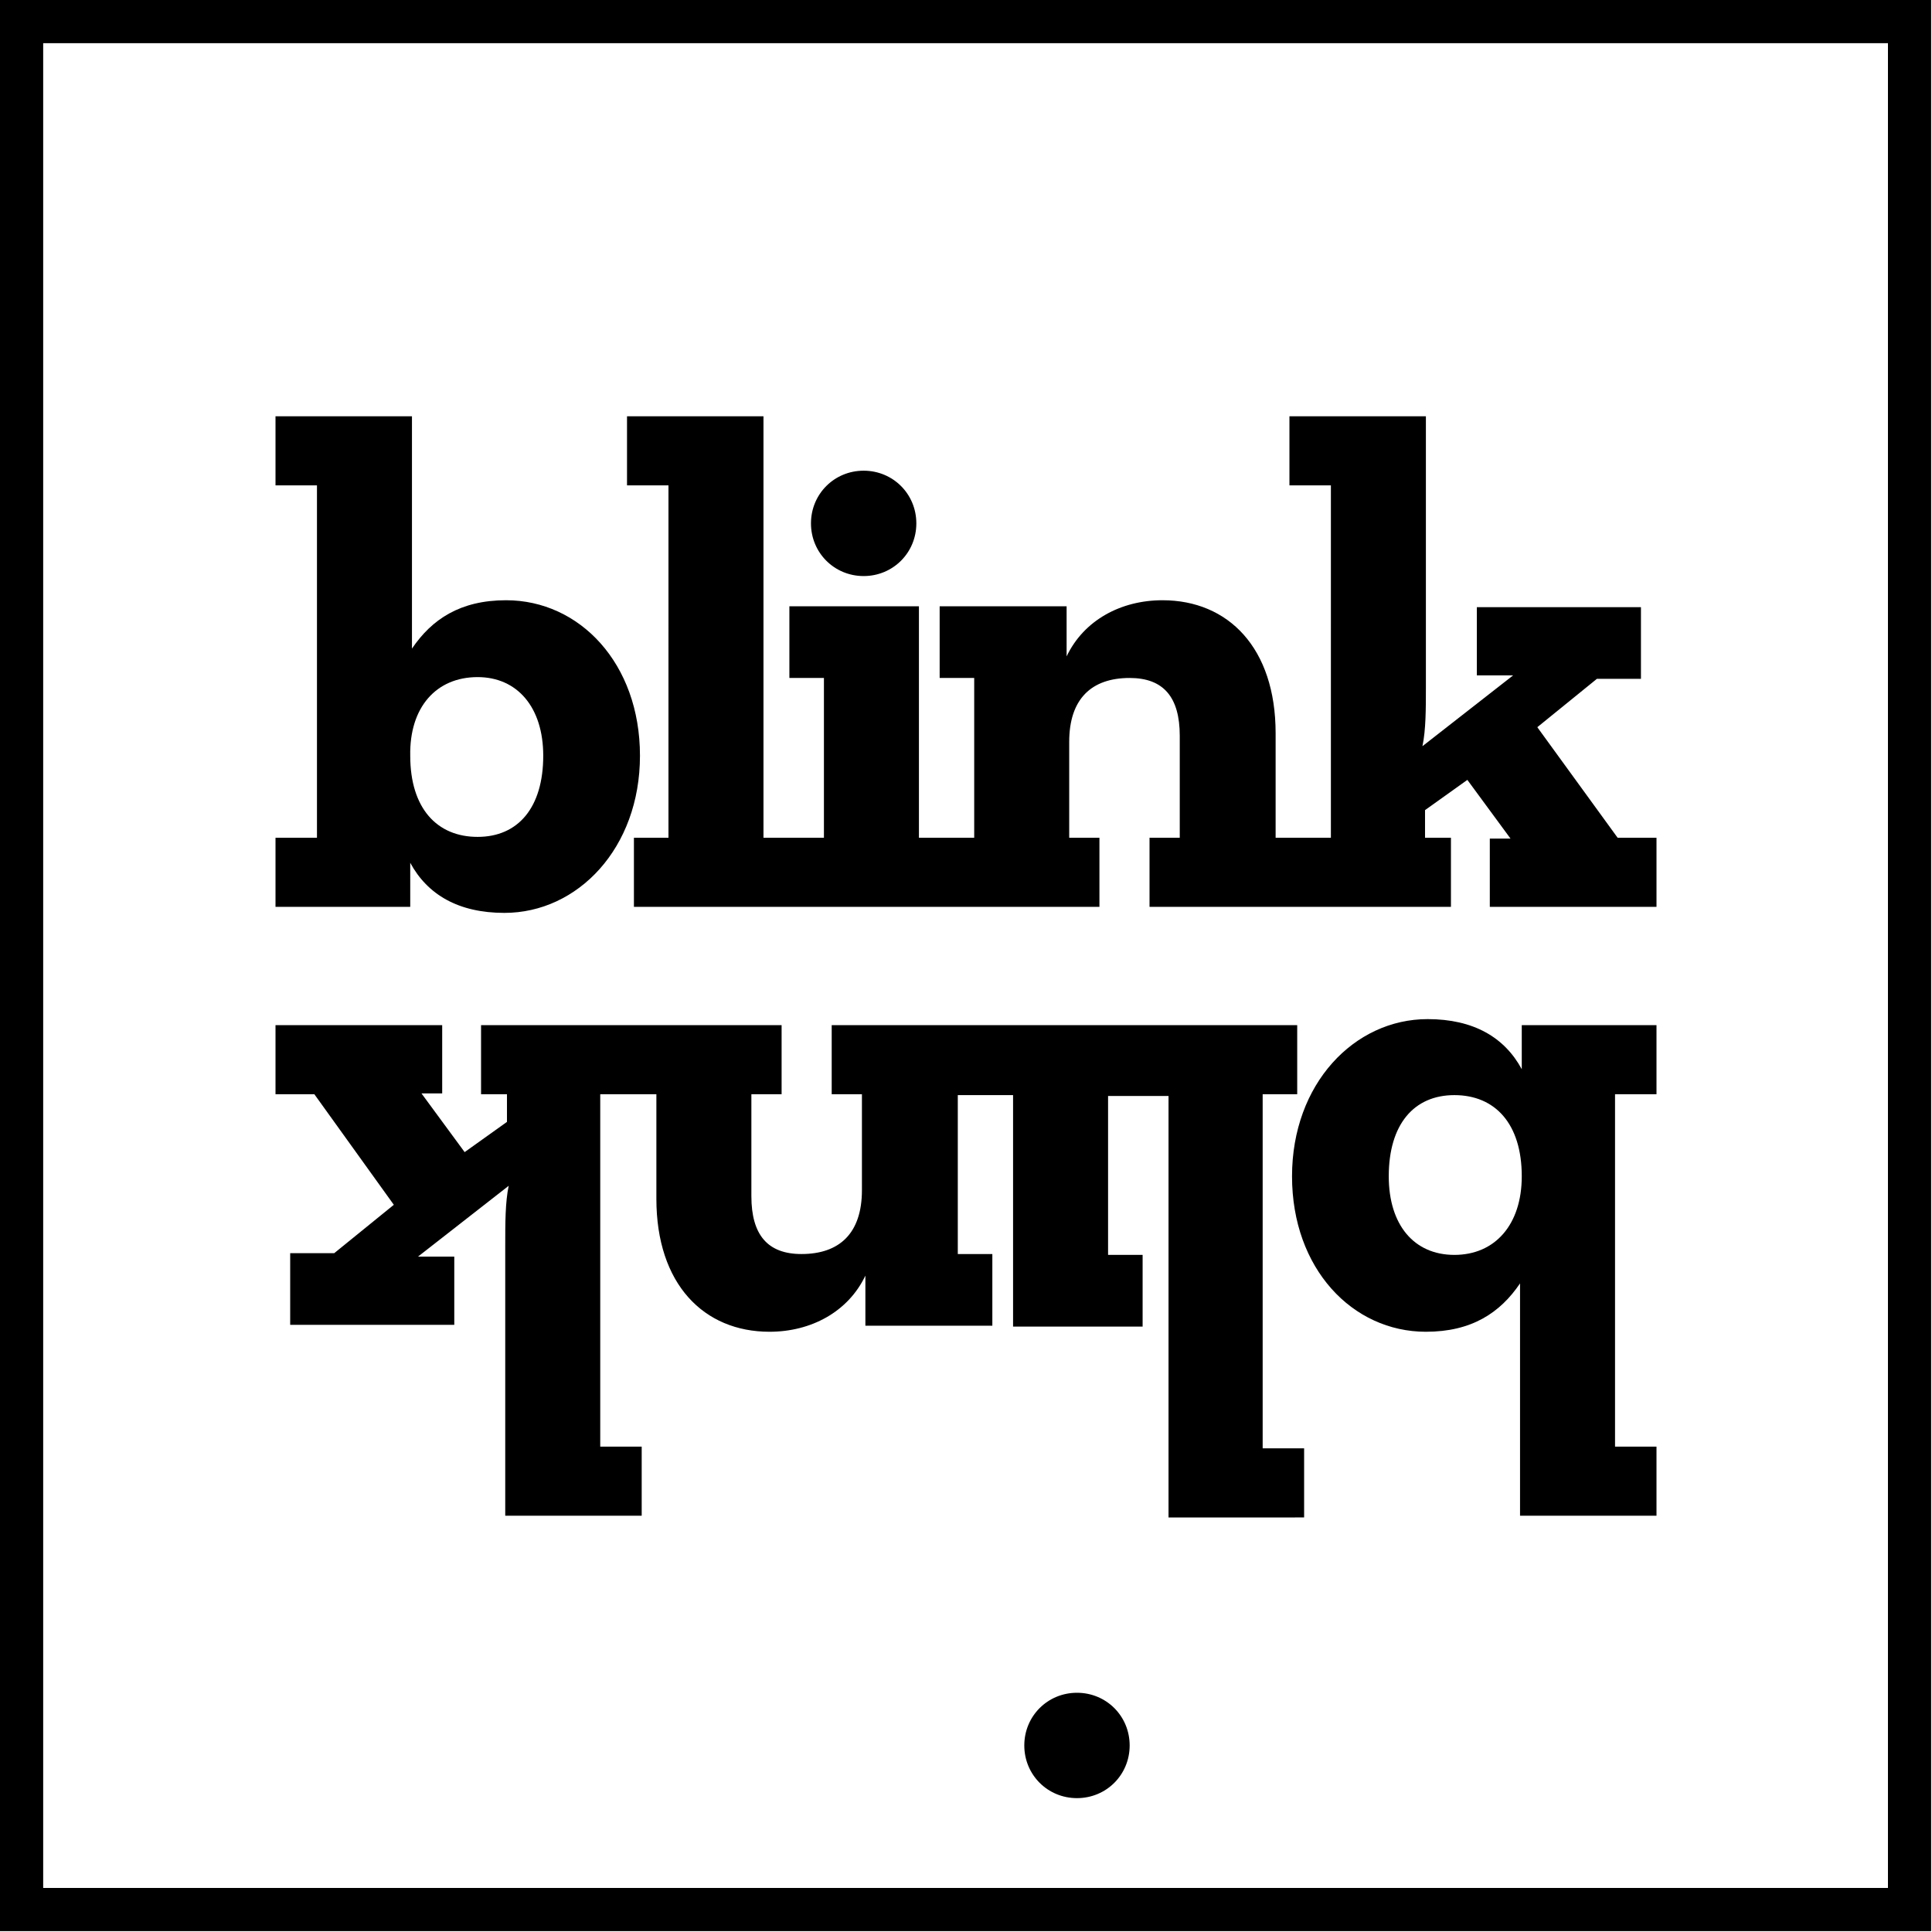 <?xml version="1.0" encoding="utf-8"?>
<!-- Generator: Adobe Illustrator 23.0.3, SVG Export Plug-In . SVG Version: 6.00 Build 0)  -->
<svg version="1.1" id="Layer_1" xmlns="http://www.w3.org/2000/svg" xmlns:xlink="http://www.w3.org/1999/xlink" x="0px" y="0px"
	 viewBox="0 0 223.7 223.7" style="enable-background:new 0 0 223.7 223.7;" xml:space="preserve">
<path d="M218.6,218.6H5V5h213.6V218.6z M223.7,0h-5H5H0v5v213.6v5h5h213.6h5v-5V5V0z"/>
<g>
	<path d="M47.5,99.9c2,3.7,5.6,5.8,10.9,5.8c8.5,0,15.7-7.5,15.7-18.2s-7-18-15.5-18c-5.3,0-8.6,2.2-10.9,5.6V48.2H31.9v8h4.8V97
		h-4.8v8h15.6V99.9z M55.3,78.4c4.6,0,7.6,3.5,7.6,9.1c0,6-2.9,9.4-7.6,9.4c-4.7,0-7.8-3.3-7.8-9.4C47.4,81.9,50.5,78.4,55.3,78.4"
		/>
	<path d="M187.3,97L178,84.2l6.9-5.6h5.1v-8.3h-19v7.9h4.2l-10.5,8.2c0.4-1.9,0.4-4.3,0.4-6.9V48.2h-15.8v8h4.8V97h-2.6H150h-2.3
		V84.9c0-9.9-5.5-15.4-13.1-15.4c-4.8,0-9.1,2.3-11.1,6.5v-5.8h-14.7v8.3h4V97h-2.4h-1.6h-2.4V70.2h-15v8.3h4V97h-3h-1h-3V48.2H72.6
		v8h4.8V97h-4v8h18h1h16.4h1.6h16.9v-8h-3.5V85.9c0-5,2.6-7.4,7-7.4c3.9,0,5.8,2.2,5.8,6.7V97h-3.5v8H150h1.4H168v-8h-3v-3.2
		l4.9-3.5l5,6.8h-2.4v7.9h19.3v-8H187.3z"/>
	<path d="M106.1,60.6c0,3.4-2.7,6.1-6.1,6.1c-3.4,0-6.1-2.7-6.1-6.1c0-3.4,2.7-6.1,6.1-6.1C103.4,54.5,106.1,57.2,106.1,60.6"/>
	<path d="M176.2,123.8c-2-3.7-5.6-5.8-10.9-5.8c-8.5,0-15.7,7.5-15.7,18.2s7,18,15.5,18c5.3,0,8.6-2.2,10.9-5.6v26.9h15.8v-8h-4.8
		v-40.8h4.8v-8h-15.6V123.8z M168.4,145.3c-4.7,0-7.6-3.5-7.6-9.1c0-6,2.9-9.4,7.6-9.4c4.7,0,7.8,3.3,7.8,9.4
		C176.2,141.8,173.1,145.3,168.4,145.3"/>
	<path d="M146.2,126.7h4v-8h-18h-1h-16.4h-1.6H96.3v8h3.5v11.1c0,5-2.6,7.4-7,7.4c-3.9,0-5.8-2.2-5.8-6.7v-11.8h3.5v-8H73.7h-1.4
		H55.7v8h3v3.2l-4.9,3.5l-5-6.8h2.4v-7.9H31.9v8h4.5l9.2,12.8l-6.9,5.6h-5.1v8.3h19v-7.9h-4.2l10.5-8.2c-0.4,1.9-0.4,4.3-0.4,6.9
		v31.3h15.8v-8h-4.8v-40.8h2.6h1.4H76v12.1c0,9.9,5.5,15.4,13.1,15.4c4.8,0,9.1-2.3,11.1-6.5v5.8h14.7v-8.3h-4v-18.4h2.4h1.6h2.4
		v26.8h15v-8.3h-4v-18.4h3h1h3v48.8H151v-8h-4.8V126.7z"/>
	<path d="M130.8,202.1c0,3.4-2.7,6.1-6.1,6.1s-6.1-2.7-6.1-6.1c0-3.4,2.7-6.1,6.1-6.1S130.8,198.7,130.8,202.1"/>
</g>
</svg>
